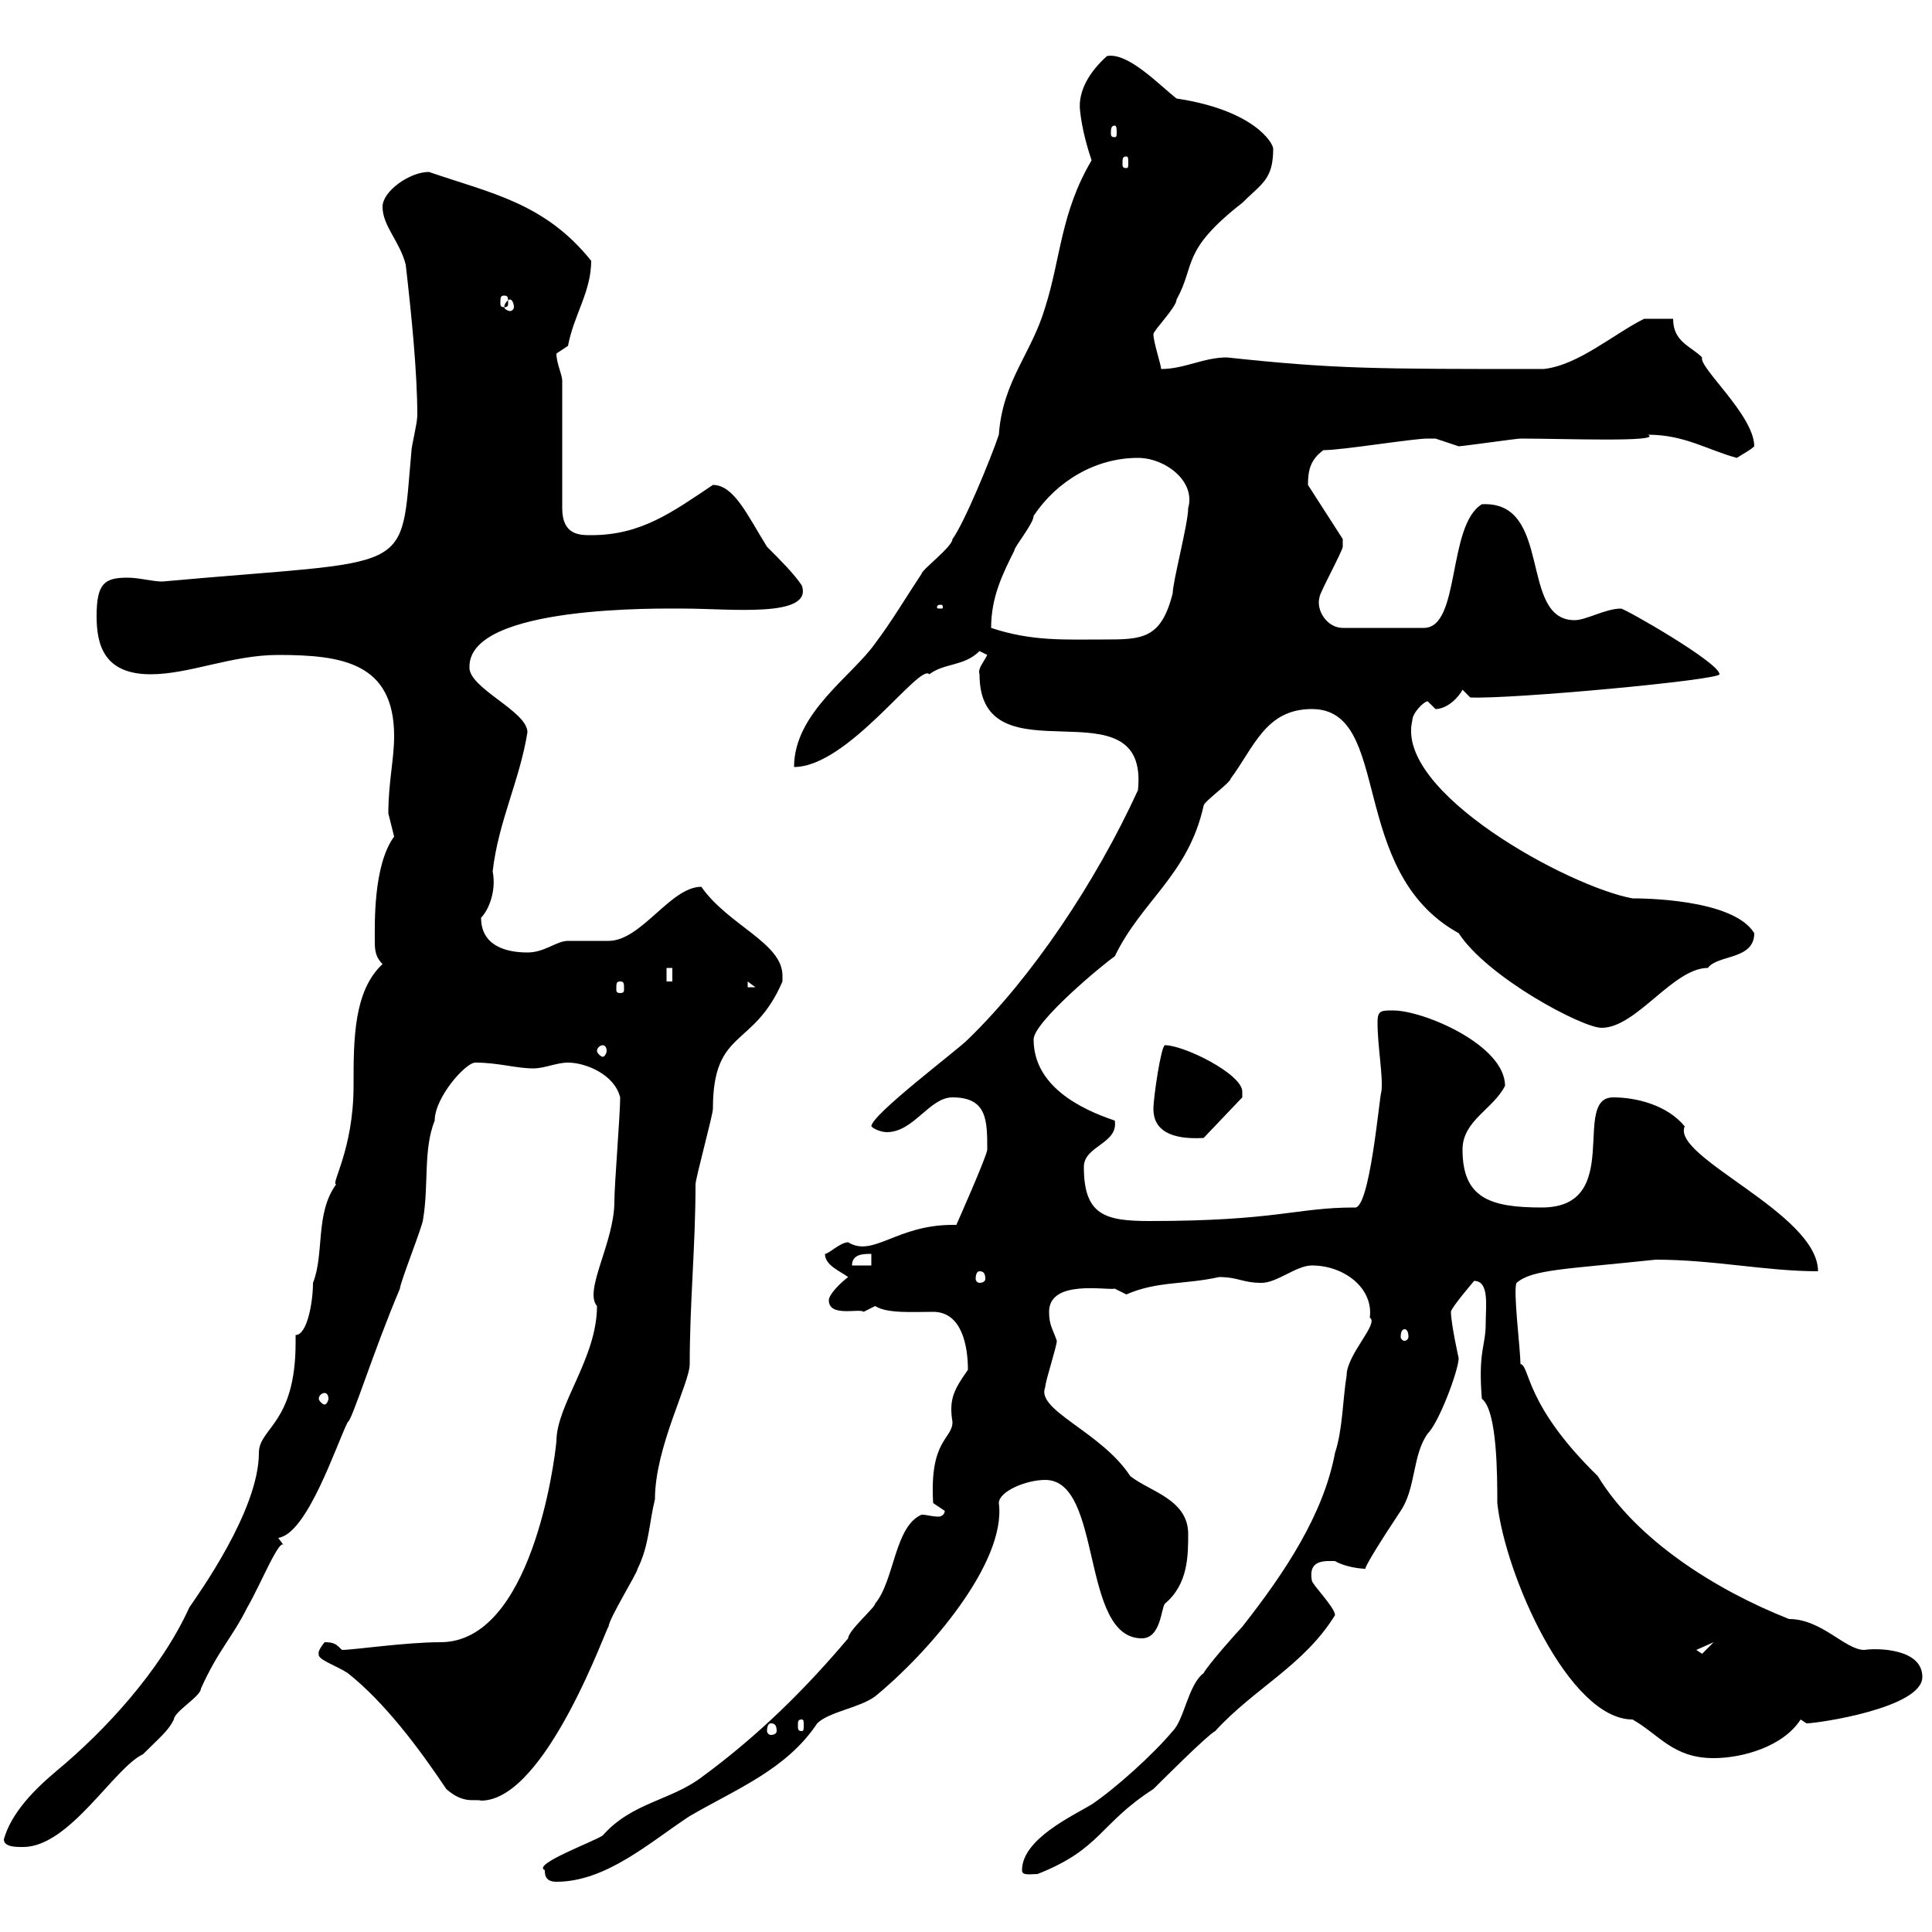 <svg xmlns="http://www.w3.org/2000/svg" xmlns:xlink="http://www.w3.org/1999/xlink" width="300" height="300"><path d="M84.60 290.40C84.60 291 84.60 292.20 86.40 292.20C94.20 292.20 101.10 285.90 107.10 282C114.30 277.80 122.10 274.80 126.90 267.60C128.70 265.80 133.50 265.20 135.90 263.40C144 256.80 156.30 242.70 155.10 233.40C155.10 231.60 159.30 229.80 162.30 229.80C171.30 229.80 167.70 254.40 177.30 254.40C180.30 254.40 180.30 249.60 180.90 249C184.50 246 184.50 241.50 184.50 238.20C184.50 232.80 178.50 231.60 175.50 229.20C171 222.30 160.80 219 162.30 215.40C162.30 214.50 164.10 209.10 164.10 208.20C163.50 206.40 162.90 205.80 162.90 203.70C162.90 198.60 171.90 200.40 173.10 200.10C173.10 200.10 174.90 201 174.90 201C179.70 198.90 183.90 199.50 189.30 198.30C192.30 198.30 192.90 199.20 195.90 199.20C198.30 199.20 201.30 196.50 203.70 196.50C208.80 196.50 213.30 200.10 212.70 204.60C214.20 205.50 209.10 210.30 209.10 213.60C208.50 217.20 208.50 222 207.30 225.60C205.50 235.20 199.50 244.20 192.90 252.60C192.30 253.20 187.50 258.60 186.90 259.80C184.50 261.60 183.90 267 182.10 268.80C179.10 272.40 173.10 277.80 169.50 280.20C166.50 282 158.70 285.60 158.70 290.40C158.70 291.30 159.90 291 161.10 291C171 287.10 170.70 283.20 179.10 277.80C180.30 276.60 187.50 269.40 188.70 268.80C194.70 262.20 202.50 258.60 207.30 250.80C207.30 249.60 203.70 246 203.70 245.40C203.10 242.10 205.80 242.40 207.30 242.40C208.80 243.30 211.20 243.60 212.10 243.60C211.50 243.90 214.50 239.10 217.50 234.60C219.90 231 219.30 225.90 221.70 222.60C223.50 220.80 226.50 212.70 226.50 210.90C226.50 210.90 225.30 205.50 225.30 203.70C225.30 203.10 228.90 198.90 228.90 198.90C231.30 198.90 230.70 202.80 230.70 205.50C230.70 209.10 229.50 209.70 230.10 217.20C232.50 219 232.50 229.20 232.50 233.40C233.70 244.50 243.60 267 253.50 267C257.70 269.40 259.80 273 266.10 273C270.60 273 276.90 271.20 279.60 267C279.60 267 280.50 267.60 280.50 267.60C282.30 267.60 298.50 265.20 298.50 260.40C298.50 255.90 291.30 255.90 289.50 256.20C286.50 256.20 282.90 251.40 277.80 251.40C266.40 246.90 254.10 239.10 248.10 229.20C236.70 218.10 237.60 212.10 236.10 211.80C236.10 209.70 234.90 200.10 235.50 199.20C237.90 197.10 243 197.10 257.10 195.60C266.10 195.60 274.20 197.40 282.30 197.40C282.30 188.40 259.50 179.70 261.60 174.90C258.90 171.60 254.10 170.40 250.50 170.40C243.90 170.40 252.30 187.50 239.40 187.50C231.30 187.50 227.10 186 227.10 178.50C227.10 174 231.90 172.20 233.70 168.60C233.70 162.30 221.10 156.90 216.30 156.90C214.50 156.90 213.90 156.90 213.90 158.70C213.90 162.60 214.80 167.10 214.50 169.50C214.20 170.10 212.70 188.10 210.30 187.50C201.30 187.50 198.30 189.60 178.50 189.60C171.60 189.60 168.30 188.70 168.30 181.20C168.30 177.90 173.70 177.60 173.10 174C167.70 172.20 160.50 168.60 160.50 161.40C160.50 158.70 171.30 149.70 173.10 148.50C177.30 139.80 184.50 135.90 186.90 125.10C186.90 124.50 191.10 121.50 191.10 120.90C194.70 116.10 196.50 110.10 203.70 110.10C216.30 110.10 209.10 135.30 226.50 144.90C231 151.80 245.70 159.60 248.70 159.60C254.10 159.60 259.80 150.30 265.20 150.30C266.70 148.20 272.40 149.10 272.40 144.90C269.10 139.50 254.70 139.50 253.50 139.50C243.60 137.70 216.60 123 219.30 111.90C219.30 110.70 221.10 108.90 221.70 108.90C221.70 108.90 222.90 110.10 222.90 110.10C224.70 110.10 226.50 108.30 227.10 107.10L228.30 108.30C234.60 108.60 267 105.60 267 104.70C267 102.90 252.30 94.50 251.70 94.50C249.30 94.50 246.30 96.30 244.50 96.30C235.80 96.30 241.20 77.70 230.10 78.30C224.70 81.60 226.80 97.50 221.10 97.50L208.50 97.50C206.10 97.50 204.30 94.80 204.90 92.70C204.90 92.10 208.50 85.50 208.50 84.90C208.50 84.90 208.50 84.90 208.50 83.70L203.10 75.30C203.10 73.20 203.40 71.40 205.50 69.90C208.50 69.90 219.30 68.10 221.70 68.10C221.70 68.10 221.70 68.10 222.90 68.10C222.90 68.10 226.50 69.30 226.50 69.30C227.10 69.30 235.50 68.10 236.10 68.10C242.70 68.10 258.30 68.70 255.90 67.50C261.60 67.50 265.20 69.90 269.70 71.10C270.60 70.50 271.80 69.90 272.40 69.30C272.40 64.50 263.70 57 264.30 55.50C262.50 53.70 259.80 53.10 259.80 49.50L255.30 49.50C250.50 51.90 245.10 56.70 239.70 57.30C213.30 57.30 207.30 57.30 190.50 55.50C186.90 55.50 183.90 57.30 180.30 57.30C180.30 56.70 179.10 53.10 179.10 51.90C179.10 51.30 182.70 47.70 182.70 46.50C185.70 41.10 183.30 39 192.90 31.50C195.90 28.50 197.70 27.90 197.70 23.10C197.70 22.20 194.70 17.10 182.70 15.30C180 13.20 175.20 8.10 171.90 8.70C169.20 11.10 167.40 14.10 167.70 17.10C168 20.10 168.90 23.10 169.50 24.90C164.70 33 164.70 40.20 162.30 47.70C160.20 54.90 155.70 59.10 155.10 67.50C153.90 71.10 149.70 81.30 147.90 83.70C147.90 84.90 143.10 88.50 143.10 89.10C140.70 92.70 138.60 96.30 135.90 99.90C132.30 105 123.30 110.70 123.30 119.10C131.70 119.10 142.80 102.90 144.30 104.70C146.70 102.90 149.70 103.50 152.10 101.10C152.10 101.10 153.30 101.70 153.30 101.70C152.70 102.90 151.80 103.80 152.10 104.70C152.10 121.80 178.50 105.30 176.70 122.70C170.10 137.10 160.20 151.80 150.30 161.40C148.50 163.20 135.30 173.10 135.30 174.90C135.90 175.50 137.10 175.80 137.70 175.80C141.90 175.80 144.30 170.40 147.90 170.40C153.30 170.40 153.30 174 153.30 178.50C153.30 179.40 148.50 190.20 148.50 190.20C148.50 190.20 147.90 190.20 147.90 190.20C139.20 190.20 135.60 195.30 131.70 192.90C130.50 192.90 128.70 194.70 128.10 194.70C128.10 196.50 130.50 197.40 131.70 198.30C130.50 199.20 128.70 201 128.70 201.90C128.70 204.60 133.50 203.10 134.10 203.70C134.10 203.70 135.90 202.80 135.90 202.80C137.70 204 141.90 203.70 144.90 203.70C149.40 203.70 150.30 209.10 150.30 212.70C148.20 215.70 147.30 217.20 147.90 220.80C147.90 223.50 144.30 223.50 144.90 233.40L146.70 234.60C146.70 235.20 146.10 235.50 145.80 235.50C144.60 235.50 144 235.20 143.10 235.20C138.90 237 138.90 245.40 135.90 249C135.90 249.60 131.70 253.20 131.70 254.40C125.10 262.20 117.90 269.40 108.90 276C104.10 279.60 98.10 279.90 93.60 285C92.40 285.90 82.50 289.50 84.60 290.40ZM0.60 285.60C0.60 286.80 2.40 286.80 3.60 286.80C10.80 286.80 17.70 274.50 22.20 272.40C24.90 269.70 26.10 268.80 27 267C27 265.80 31.20 263.40 31.20 262.20C33.90 256.20 36 254.40 38.40 249.60C40.50 246 43.50 238.50 44.10 240L43.20 238.80C47.70 238.20 52.20 224.40 54 220.80C54.60 220.80 57.90 210 62.10 200.10C62.10 199.20 65.70 190.20 65.70 189.30C66.60 183.90 65.70 178.50 67.50 174C67.50 170.40 72.30 165 73.80 165C77.40 165 80.10 165.90 82.80 165.90C84.60 165.90 86.40 165 88.20 165C90.90 165 95.40 166.80 96.30 170.40C96.30 173.10 95.40 183.90 95.40 186.60C95.40 192.90 90.60 200.40 92.70 202.80C92.70 210.90 86.40 218.10 86.40 223.80C86.10 227.10 82.50 255 68.40 255C63 255 54.90 256.20 53.10 256.20C52.20 255.30 51.90 255 50.40 255C49.20 256.50 49.50 256.80 49.50 256.80C49.20 257.70 52.20 258.60 54 259.80C59.70 264.30 65.10 271.50 69.30 277.80C72 280.20 73.80 279.30 74.70 279.60C84.90 279.60 94.50 251.70 94.50 252.60C94.50 251.40 99 244.20 99 243.60C100.80 240 100.80 236.40 101.70 232.80C101.70 224.70 107.10 214.80 107.10 211.80C107.10 202.20 108 193.50 108 183.90C108 183 110.70 173.10 110.70 172.20C110.70 159.60 117 162.90 121.50 152.40C121.50 152.10 121.50 151.80 121.50 151.50C121.50 146.40 113.10 143.70 108.90 137.70C104.10 137.70 99.60 146.10 94.50 146.10C93.60 146.10 89.10 146.10 88.20 146.10C86.40 146.10 84.60 147.90 81.90 147.90C78.30 147.90 74.70 146.70 74.70 142.50C75.90 141.30 77.10 138.30 76.50 135.30C77.40 127.50 80.70 121.20 81.90 113.70C81.90 110.40 72.60 106.80 72.90 103.50C72.90 93.90 102.90 94.50 106.20 94.50C113.40 94.50 126.30 96 124.50 90.90C123.30 89.10 121.20 87 119.10 84.90C116.10 80.10 114 75.30 110.70 75.30C104.40 79.50 99.60 83.10 91.80 83.10C90 83.10 87.30 83.10 87.30 78.90L87.30 59.10C87.30 58.20 86.40 56.40 86.40 54.90C86.40 54.90 88.20 53.70 88.20 53.70C89.10 48.90 91.80 45.30 91.80 40.50C84.60 31.50 76.20 30 66.60 26.70C63.60 26.70 59.40 29.70 59.40 32.10C59.40 35.10 62.10 37.50 63 41.10C63.90 48.90 64.80 57.90 64.80 64.50C64.80 65.70 63.90 69.30 63.90 69.90C62.10 89.70 64.80 86.70 25.20 90.30C23.70 90.30 21.60 89.70 19.80 89.70C16.20 89.70 15 90.60 15 95.70C15 100.20 16.20 104.70 23.40 104.70C29.40 104.70 36 101.70 43.20 101.70C53.10 101.70 61.20 102.90 61.20 114.30C61.20 117.90 60.30 121.50 60.30 126.30C60.30 126.30 61.20 129.90 61.20 129.90C57.90 134.40 58.20 143.70 58.20 146.40C58.20 147.90 58.50 148.80 59.40 149.70C54.90 153.90 54.90 161.40 54.90 168.60C54.90 178.50 51.30 183.90 52.20 183.90C48.90 188.40 50.40 194.70 48.60 199.20C48.60 202.20 47.70 207.30 45.90 207.30C45.90 207.60 45.90 208.20 45.90 208.50C45.90 221.10 40.20 221.70 40.20 225.60C40.20 234.60 30.60 247.80 29.40 249.60C24.90 259.50 16.20 268.80 9 274.80C5.40 277.80 1.80 281.40 0.60 285.60ZM119.70 267.60C120.30 267.60 120.60 267.90 120.60 268.80C120.60 269.10 120.30 269.40 119.70 269.40C119.40 269.40 119.10 269.10 119.10 268.80C119.10 267.90 119.40 267.60 119.70 267.60ZM124.50 267C124.80 267 124.80 267.30 124.80 267.90C124.80 268.50 124.80 268.80 124.50 268.80C123.90 268.80 123.90 268.50 123.90 267.90C123.90 267.30 123.90 267 124.50 267ZM263.40 256.20L266.10 255L264.30 256.80ZM50.40 216.30C50.70 216.30 51 216.60 51 217.20C51 217.50 50.70 218.10 50.40 218.10C50.10 218.10 49.50 217.50 49.50 217.20C49.50 216.60 50.10 216.30 50.40 216.30ZM218.10 206.40C218.40 206.40 218.70 206.70 218.70 207.60C218.70 207.90 218.40 208.20 218.10 208.20C217.80 208.20 217.50 207.90 217.50 207.60C217.50 206.70 217.80 206.40 218.10 206.40ZM152.10 197.40C152.70 197.40 153 197.70 153 198.60C153 198.90 152.70 199.20 152.10 199.20C151.80 199.20 151.50 198.90 151.50 198.60C151.50 197.70 151.80 197.40 152.10 197.40ZM135.30 194.70L135.30 196.50L132.30 196.50C132.30 194.70 134.10 194.70 135.30 194.70ZM179.10 172.20C179.10 175.50 181.80 177 186.90 176.70L192.90 170.40C192.90 170.40 192.90 169.50 192.90 169.50C192.90 166.80 183.90 162.30 180.90 162.30C180.30 162.30 179.10 170.40 179.10 172.20ZM93.60 162.30C93.90 162.30 94.20 162.60 94.20 163.20C94.20 163.50 93.90 164.10 93.60 164.10C93.30 164.10 92.70 163.50 92.70 163.20C92.70 162.60 93.30 162.30 93.60 162.30ZM96.30 152.40C96.90 152.40 96.90 152.70 96.90 153.60C96.90 153.90 96.90 154.20 96.30 154.20C95.70 154.20 95.70 153.90 95.70 153.60C95.70 152.70 95.70 152.40 96.30 152.40ZM116.10 152.40L117.30 153.30L116.10 153.30ZM103.50 150.30L104.40 150.30L104.40 152.40L103.50 152.40ZM153.90 97.50C153.90 92.70 155.70 89.10 157.50 85.50C157.50 84.90 160.50 81.30 160.50 80.10C164.10 74.70 170.10 71.10 176.70 71.10C180.90 71.10 185.70 74.70 184.50 78.90C184.50 81.30 182.10 90.30 182.10 92.10C180.30 99.30 177.30 99.30 171.30 99.30C165.30 99.30 160.20 99.60 153.90 97.50ZM146.10 93.90C146.40 93.90 146.40 94.20 146.40 94.20C146.40 94.50 146.40 94.50 146.10 94.50C145.50 94.50 145.50 94.50 145.50 94.20C145.50 94.20 145.50 93.90 146.10 93.90ZM79.20 46.50C79.50 46.50 79.80 47.10 79.80 47.70C79.80 48 79.50 48.30 79.20 48.30C78.90 48.30 78.30 48 78.30 47.70C78.30 47.10 78.90 46.50 79.20 46.50ZM78.30 45.90C78.90 45.90 78.90 46.20 78.90 47.10C78.90 47.40 78.90 47.70 78.30 47.70C77.70 47.70 77.70 47.40 77.70 47.10C77.70 46.20 77.70 45.90 78.30 45.90ZM174.90 24.30C175.20 24.30 175.20 24.60 175.20 25.50C175.20 25.80 175.20 26.10 174.90 26.10C174.30 26.10 174.30 25.80 174.30 25.50C174.30 24.60 174.30 24.30 174.90 24.30ZM173.10 19.50C173.40 19.50 173.40 20.10 173.40 20.70C173.40 21 173.40 21.30 173.10 21.30C172.50 21.30 172.50 21 172.50 20.70C172.50 20.10 172.50 19.50 173.10 19.50Z"/></svg>